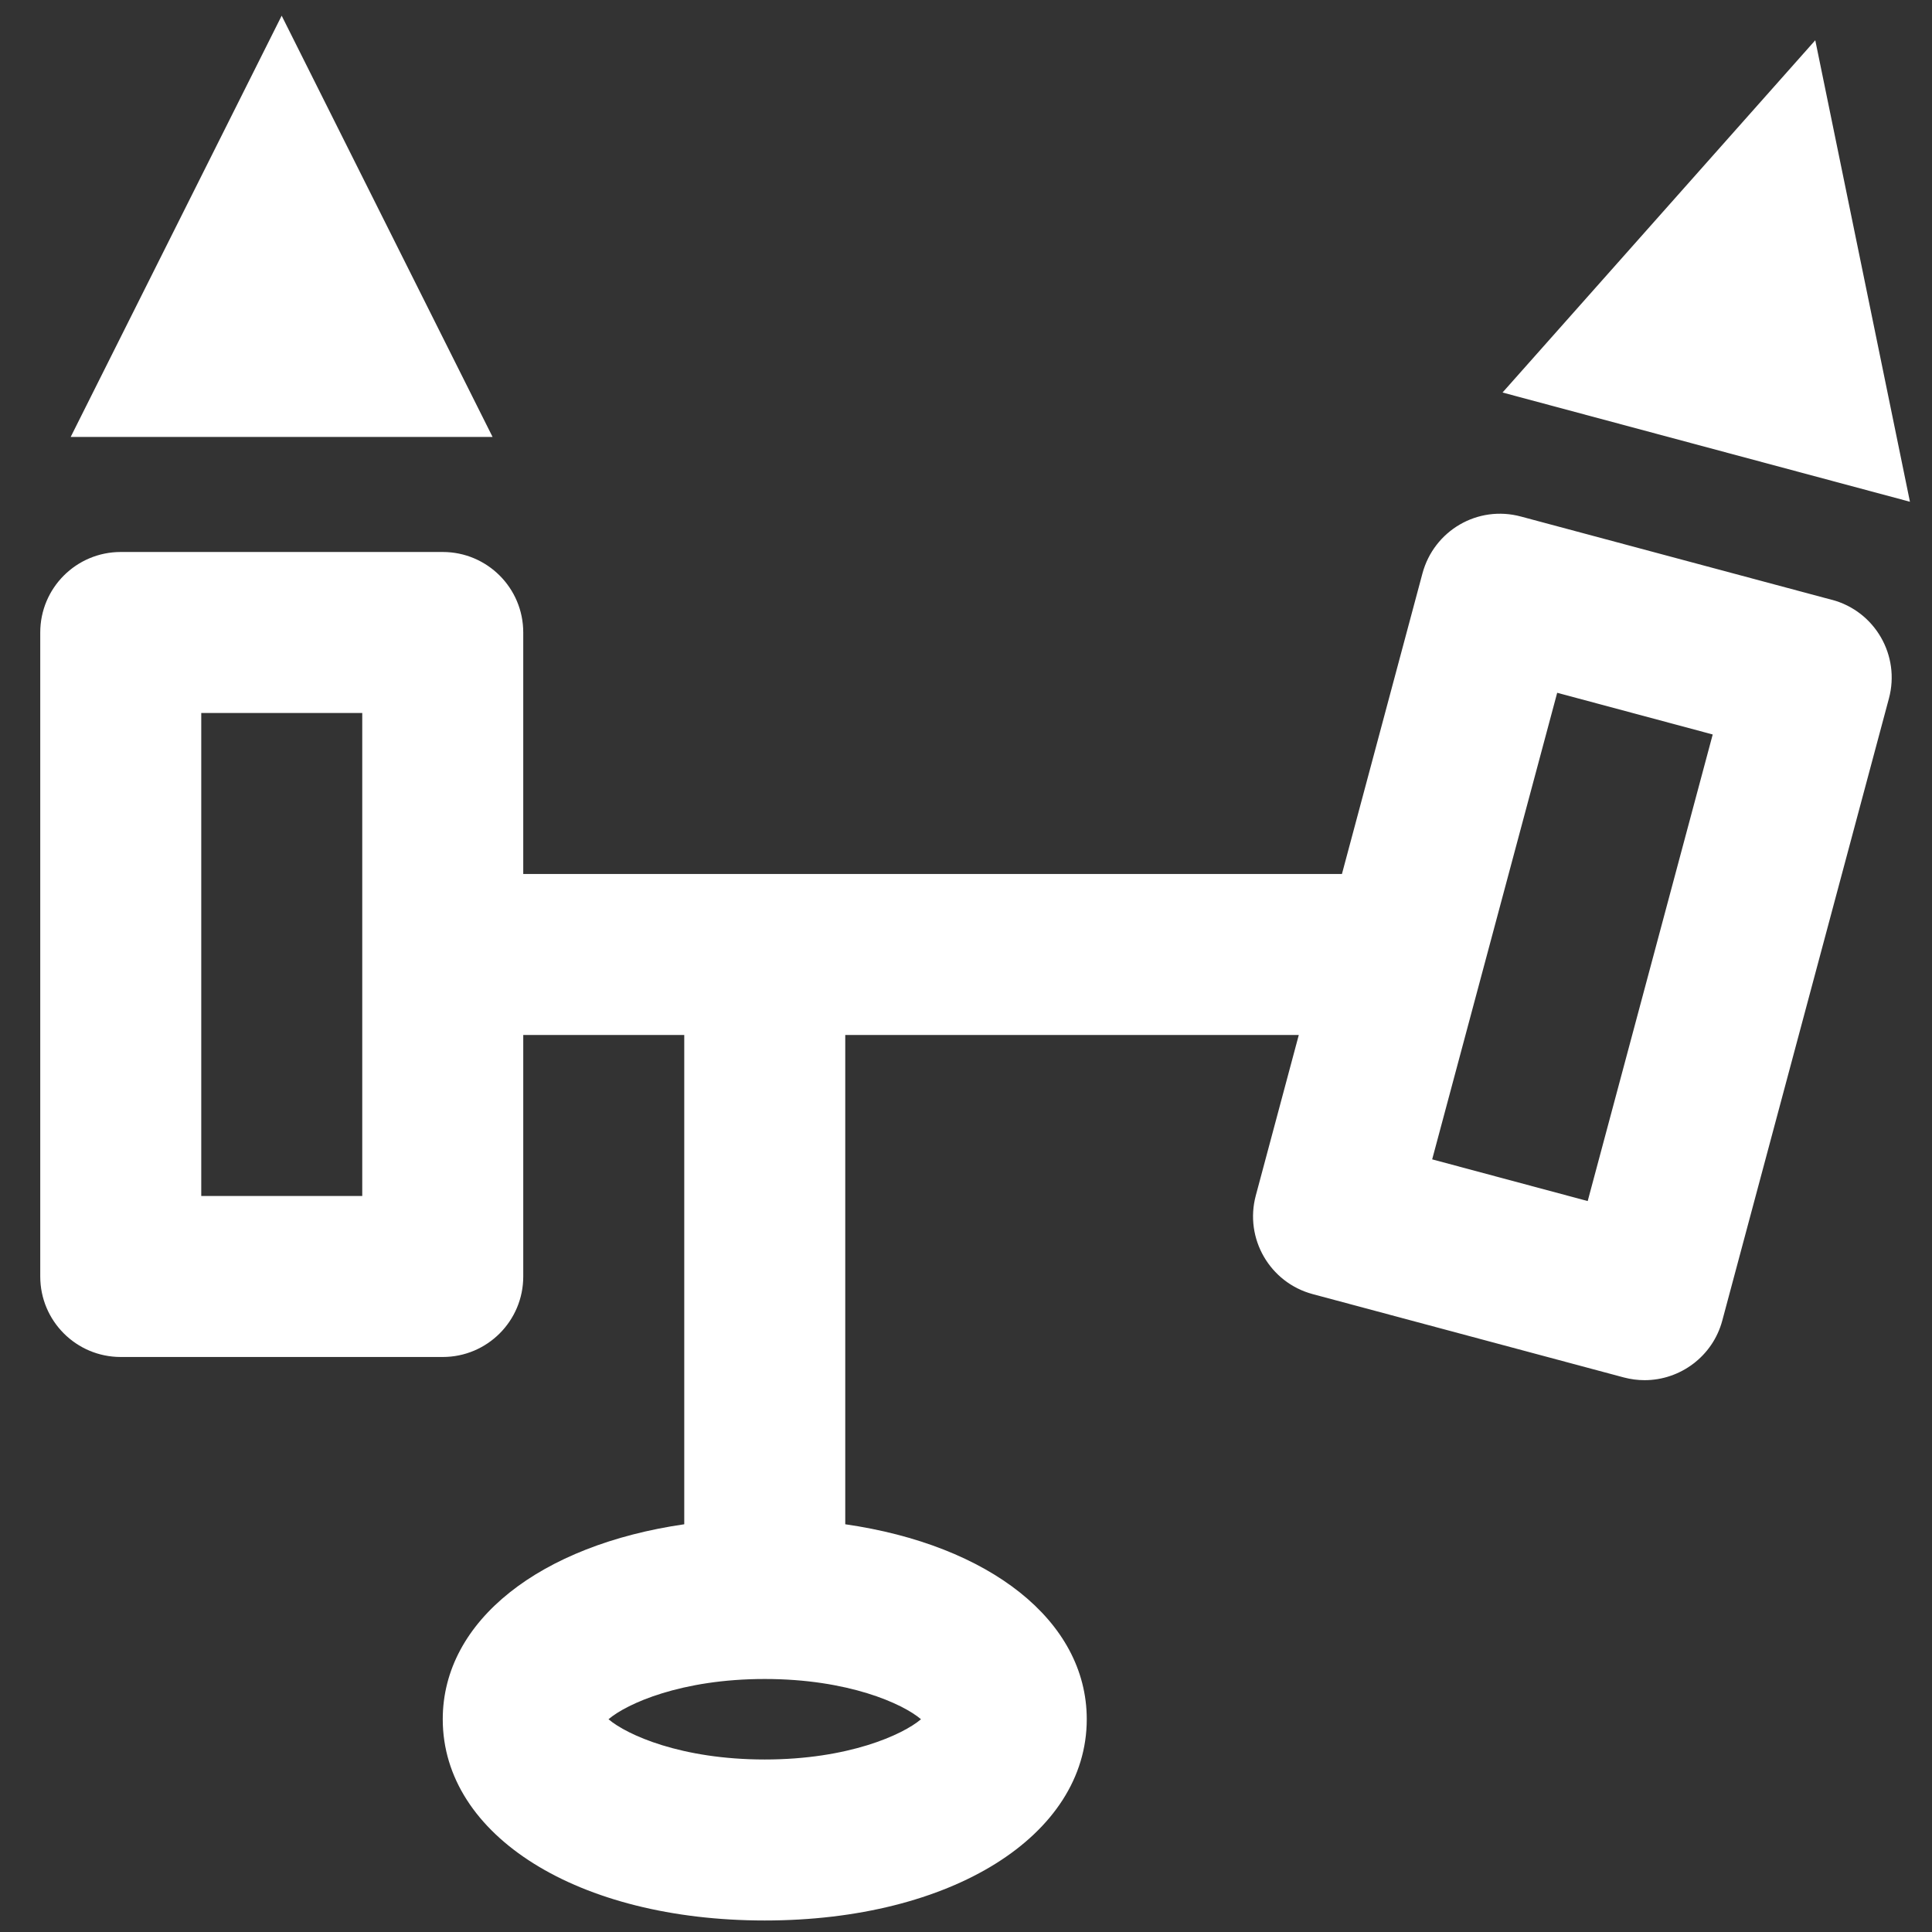 <?xml version="1.0" encoding="UTF-8"?>
<svg id="a" data-name="Layer 1" xmlns="http://www.w3.org/2000/svg" width="24" height="24" viewBox="0 0 24 24">
  <rect x="0" y="0" width="24" height="24" fill="#333333" stroke="none"/>
  <polygon points="3.499 .195 .878 5.428 6.119 5.428 3.499 .195" fill="#fff"/>
  <polygon points="22.55 .5 18.665 4.876 23.726 6.233 22.55 .5" fill="#fff"/>
  <path d="M22.759,7.452l-3.864-1.035c-.538-.146-1.082,.174-1.225,.707l-1,3.733H6.5v-3c0-.553-.448-1-1-1H1.5c-.552,0-1,.447-1,1V15.857c0,.553,.448,1,1,1H5.5c.552,0,1-.447,1-1v-3h2v6.078c-1.783,.258-3,1.194-3,2.422,0,1.448,1.682,2.5,4,2.5s4-1.052,4-2.5c0-1.229-1.217-2.165-3-2.422v-6.078h5.634l-.534,1.994c-.143,.533,.173,1.082,.707,1.225l3.864,1.035c.087,.023,.174,.034,.259,.034,.441,0,.846-.295,.965-.741l2.07-7.728c.143-.533-.173-1.082-.707-1.225ZM4.5,14.857H2.5v-6h2v6Zm5,7c-1.038,0-1.713-.306-1.941-.5,.228-.194,.904-.5,1.941-.5s1.713,.306,1.941,.5c-.228,.194-.904,.5-1.941,.5Zm10.223-6.937l-1.932-.518,1.553-5.796,1.932,.518-1.553,5.796Z" fill="#fff"/>
</svg>